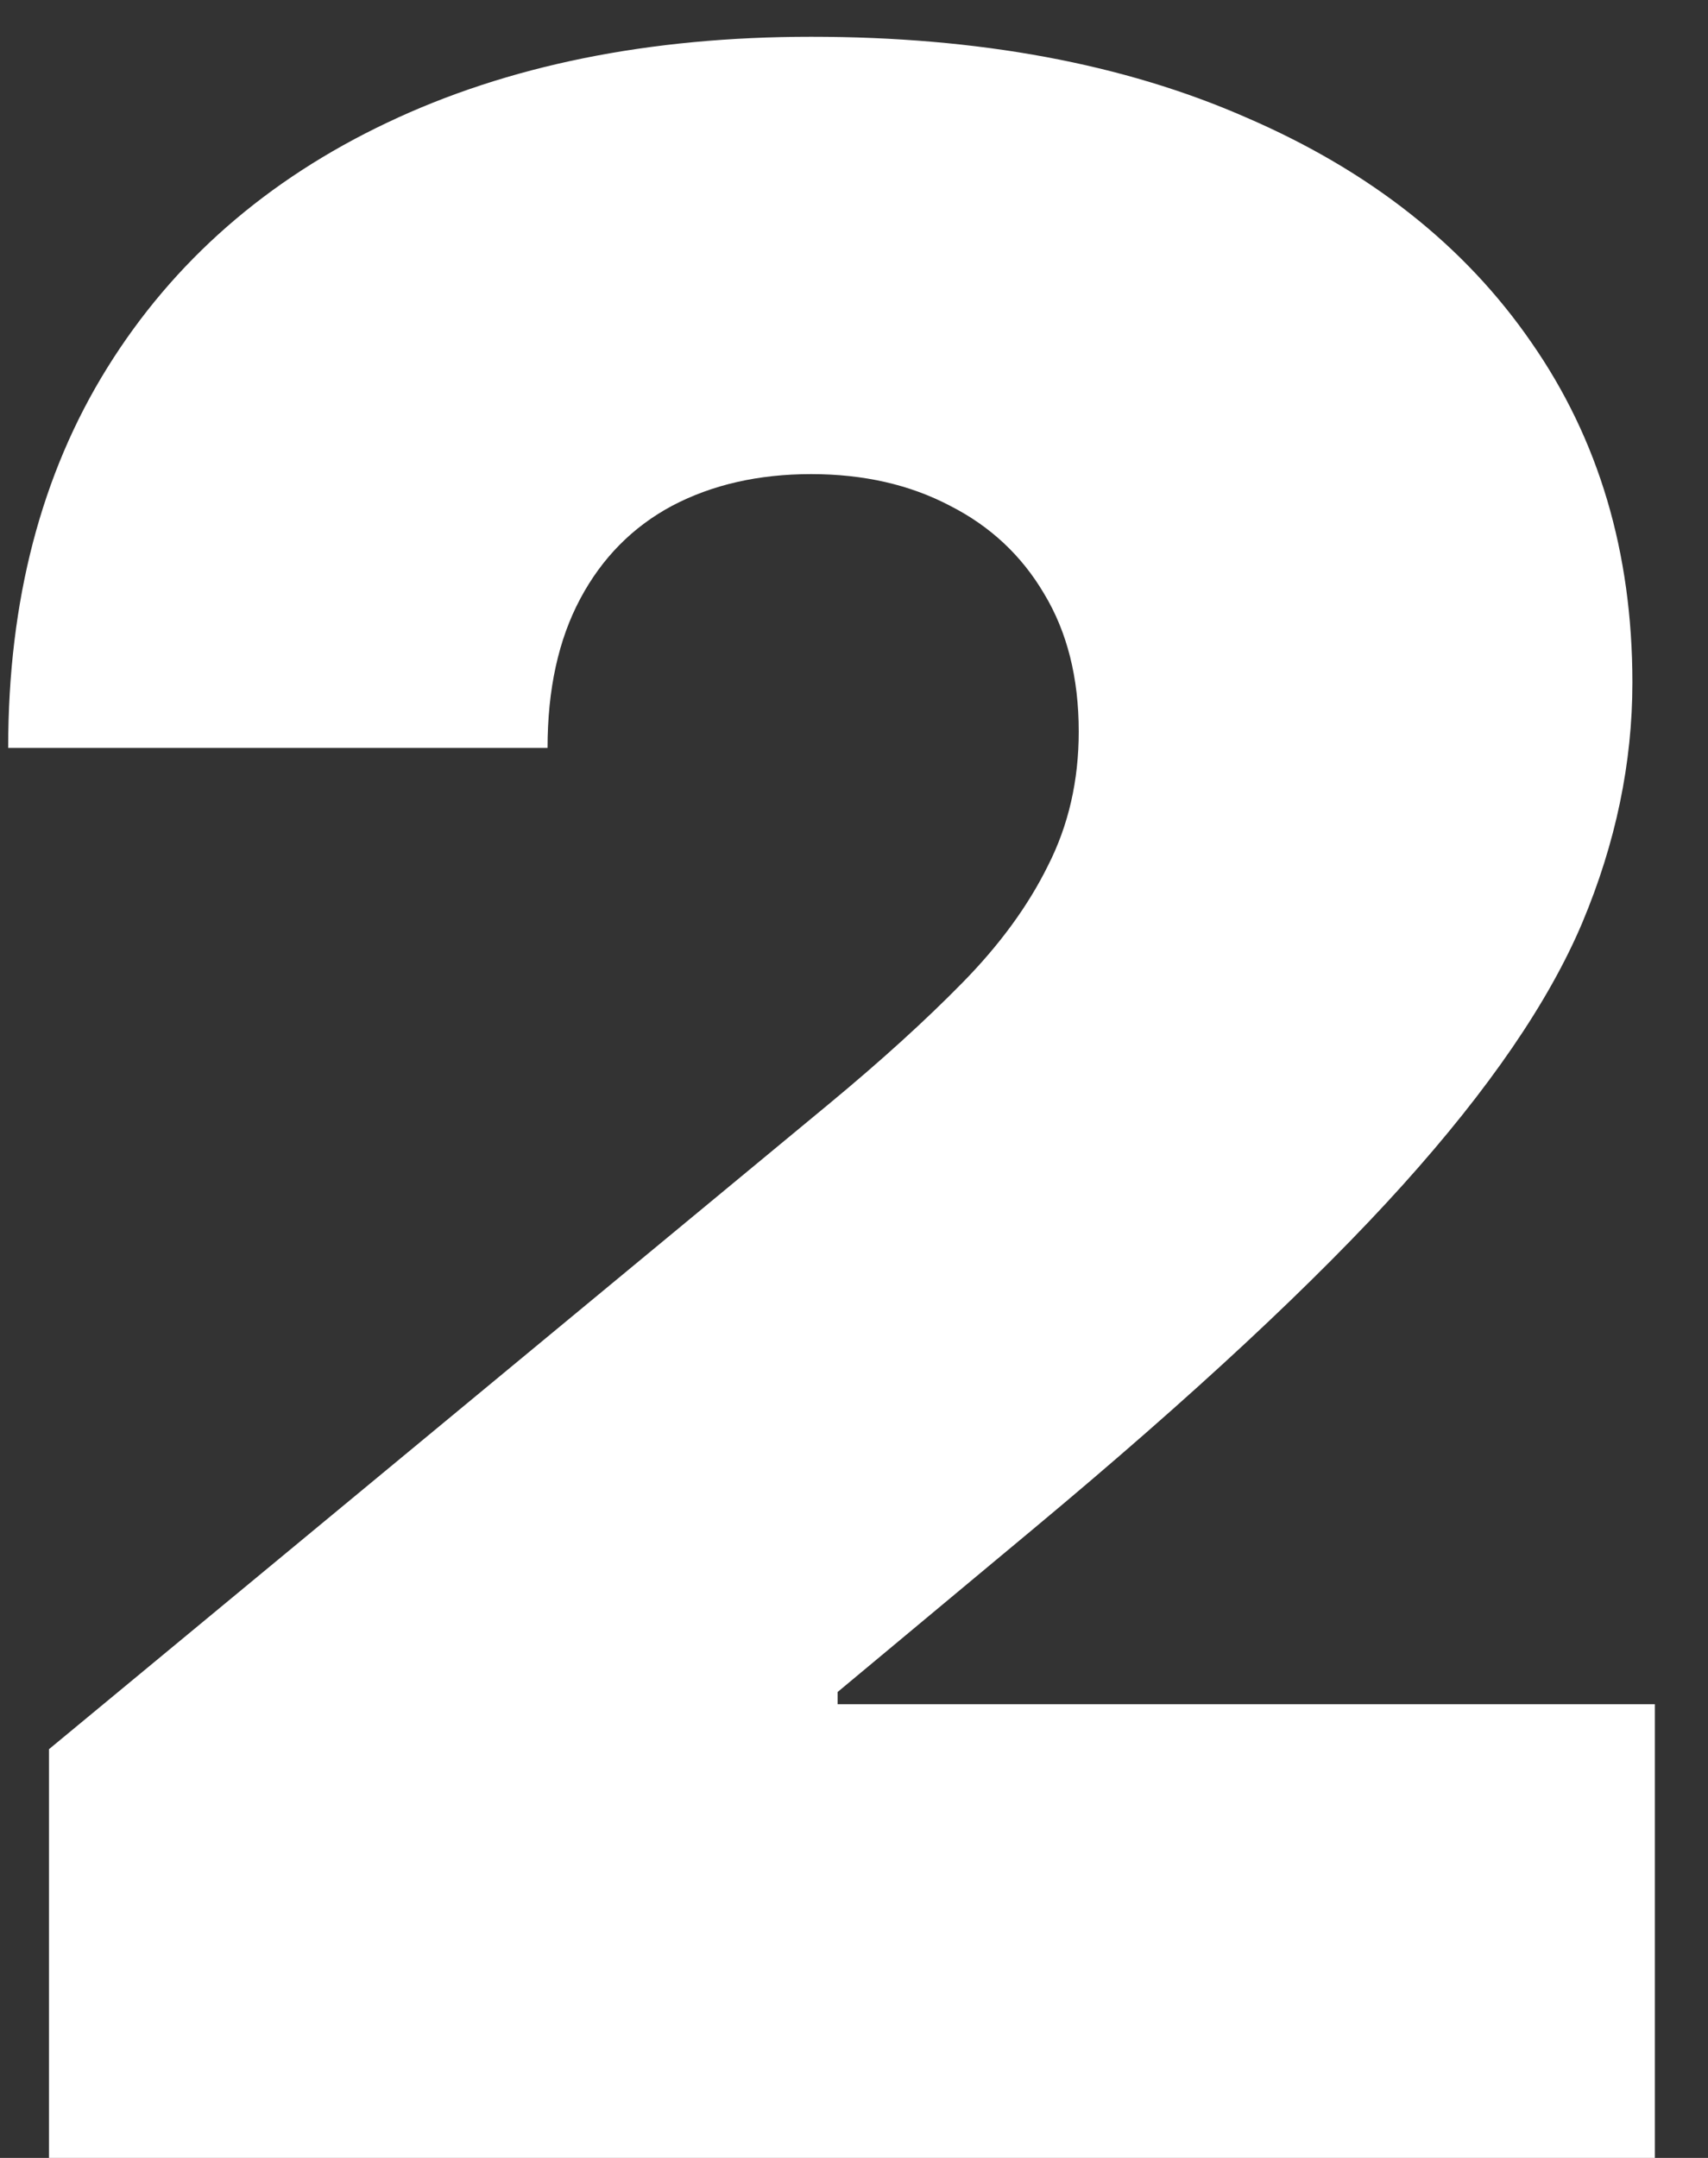 <svg xmlns="http://www.w3.org/2000/svg" width="19" height="24" viewBox="0 0 19 24" fill="none"><rect x="0" y="0" width="19" height="24" fill="#333333" stroke="none"/><path d="M0.545 24V19.454L9.227 12.273C9.803 11.796 10.296 11.348 10.704 10.932C11.121 10.508 11.439 10.072 11.659 9.625C11.886 9.178 12 8.682 12 8.136C12 7.538 11.871 7.027 11.614 6.602C11.364 6.178 11.015 5.852 10.568 5.625C10.121 5.39 9.606 5.273 9.023 5.273C8.439 5.273 7.924 5.39 7.477 5.625C7.038 5.86 6.697 6.205 6.455 6.659C6.212 7.114 6.091 7.667 6.091 8.318H0.091C0.091 6.682 0.458 5.273 1.193 4.091C1.928 2.909 2.966 2 4.307 1.364C5.648 0.727 7.22 0.409 9.023 0.409C10.886 0.409 12.5 0.708 13.864 1.307C15.235 1.898 16.292 2.731 17.034 3.807C17.784 4.883 18.159 6.144 18.159 7.591C18.159 8.485 17.974 9.375 17.602 10.261C17.231 11.14 16.564 12.114 15.602 13.182C14.64 14.25 13.273 15.523 11.5 17L9.318 18.818V18.954H18.409V24H0.545Z" fill="white"></path></svg>